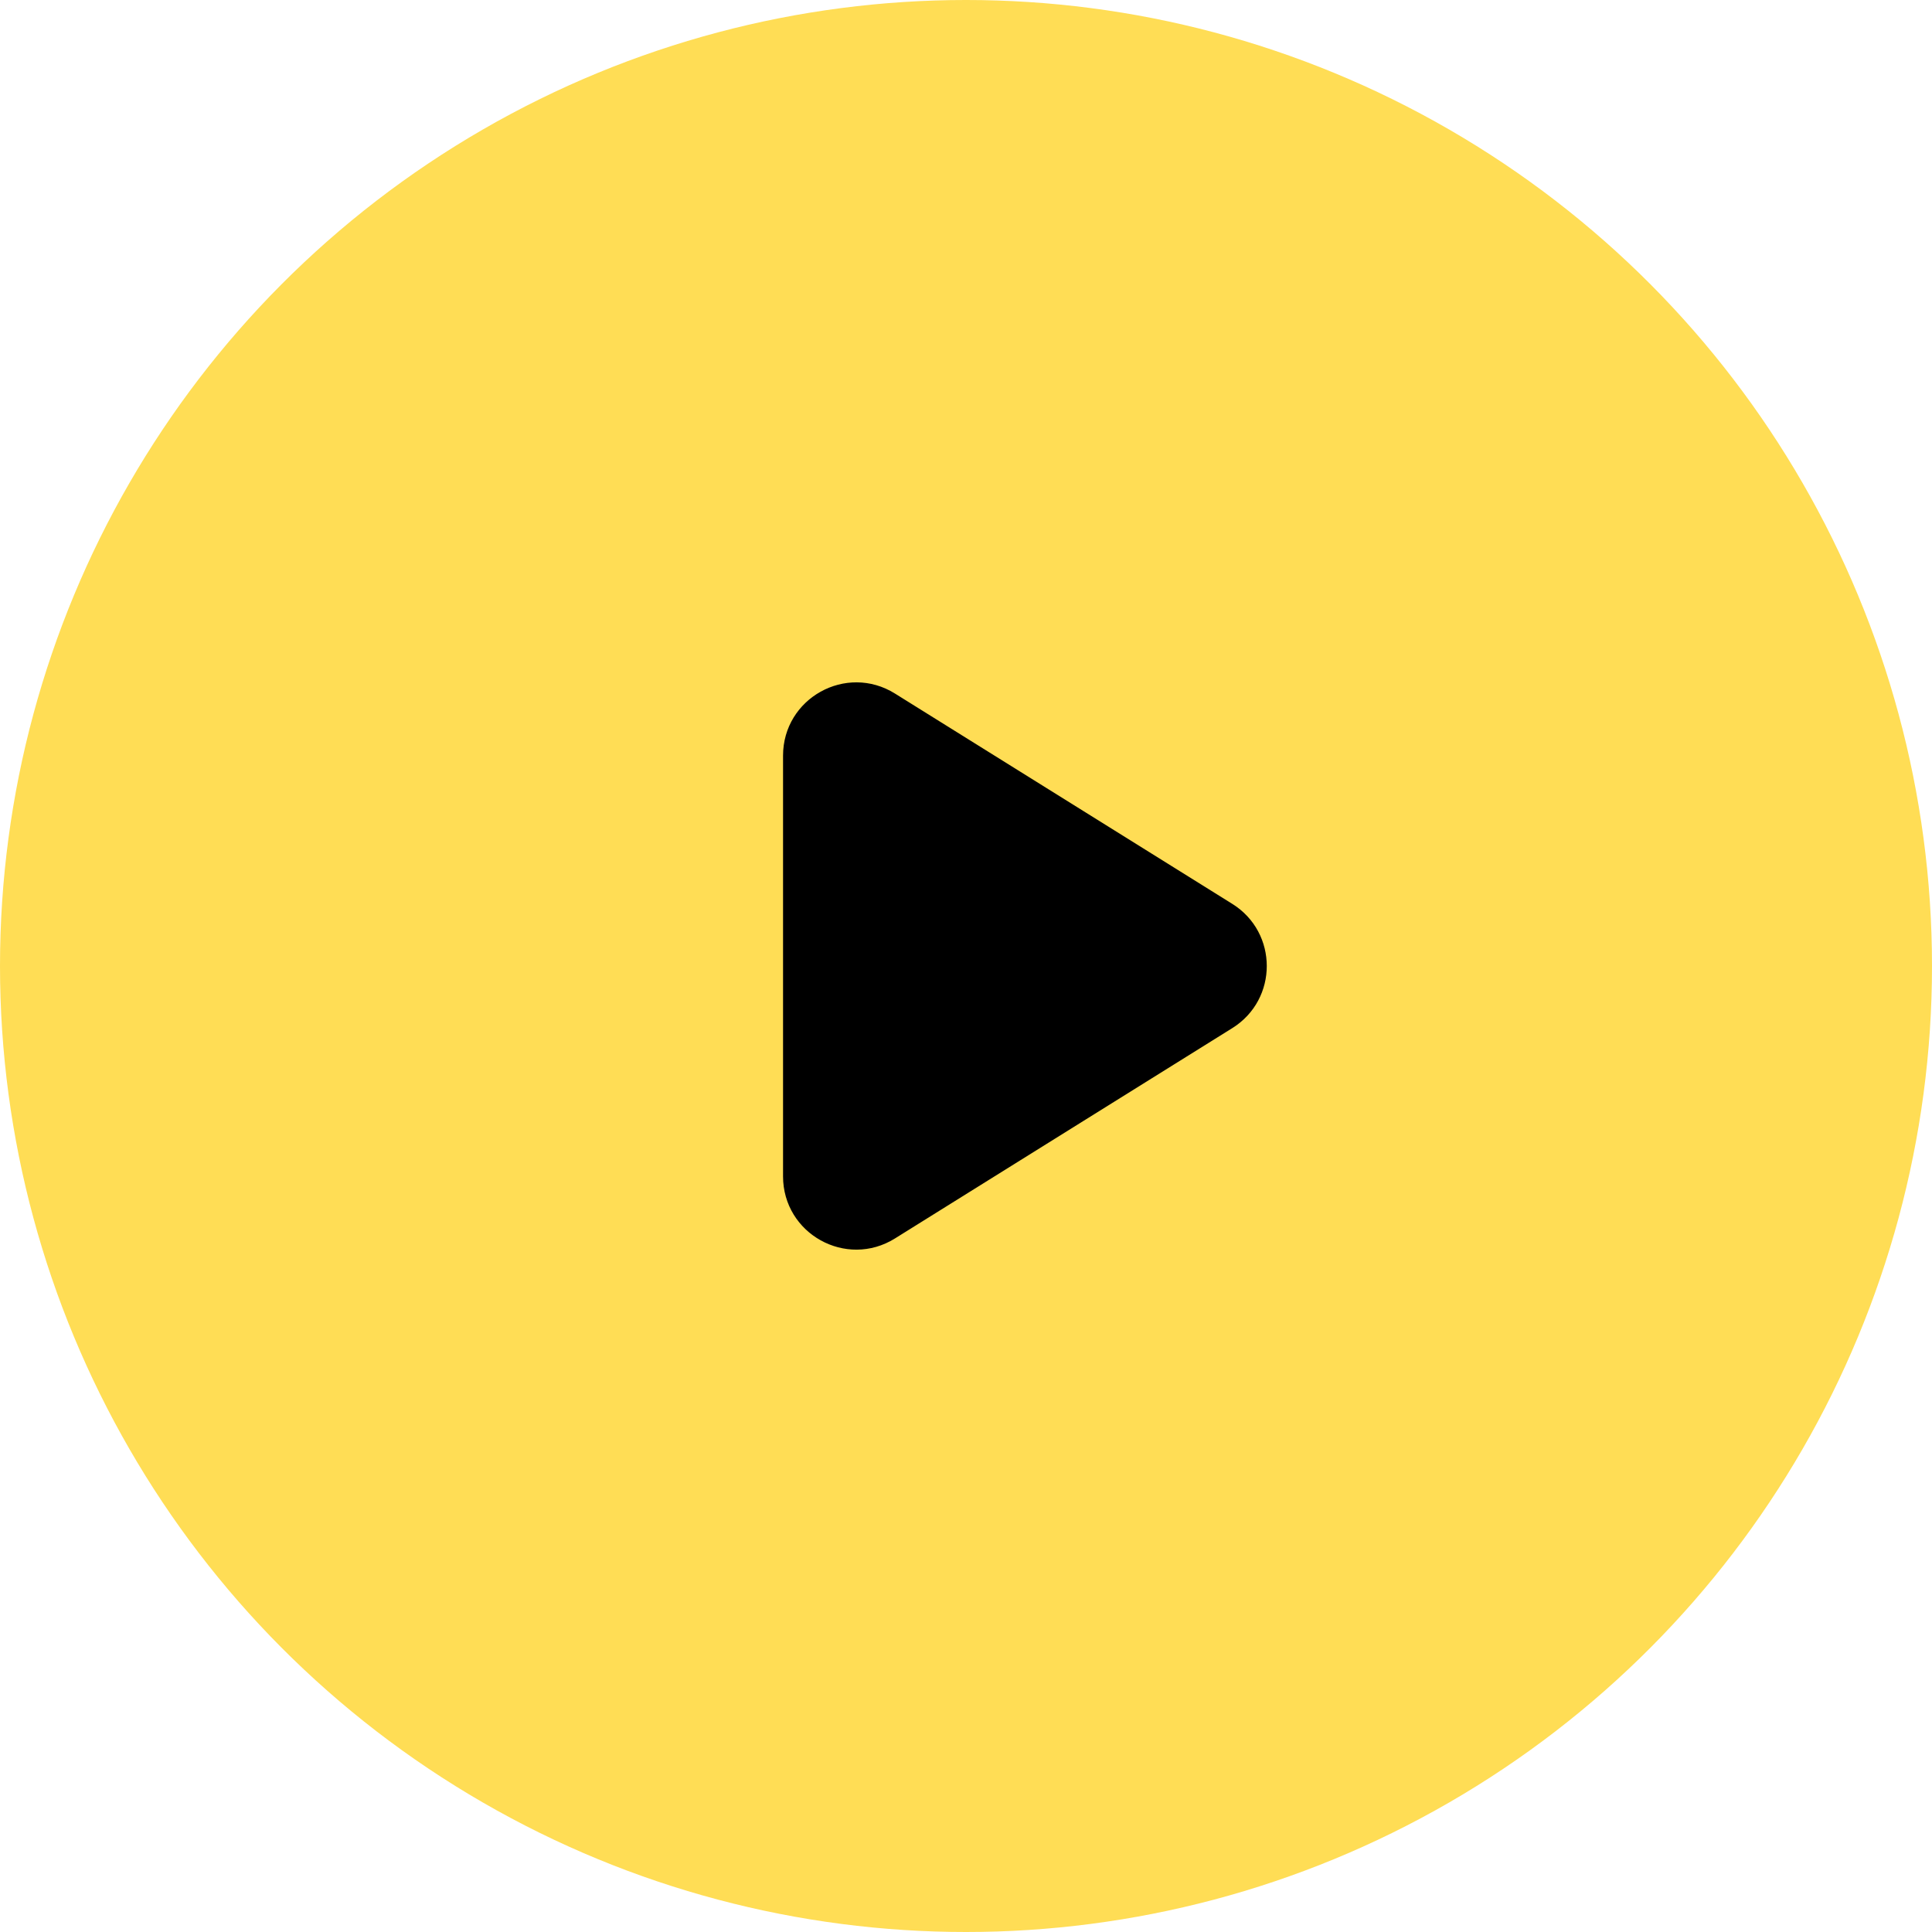 <?xml version="1.0" encoding="UTF-8"?> <svg xmlns="http://www.w3.org/2000/svg" width="132" height="132" viewBox="0 0 132 132" fill="none"> <circle cx="66" cy="66" r="66" fill="#FFDD55"></circle> <path d="M83.931 69.819L60.881 84.191C57.884 86.06 54 83.905 54 80.373V51.627C54 48.095 57.884 45.94 60.881 47.809L83.931 62.181C86.756 63.943 86.757 68.057 83.931 69.819Z" fill="black" stroke="black"></path> </svg> 
